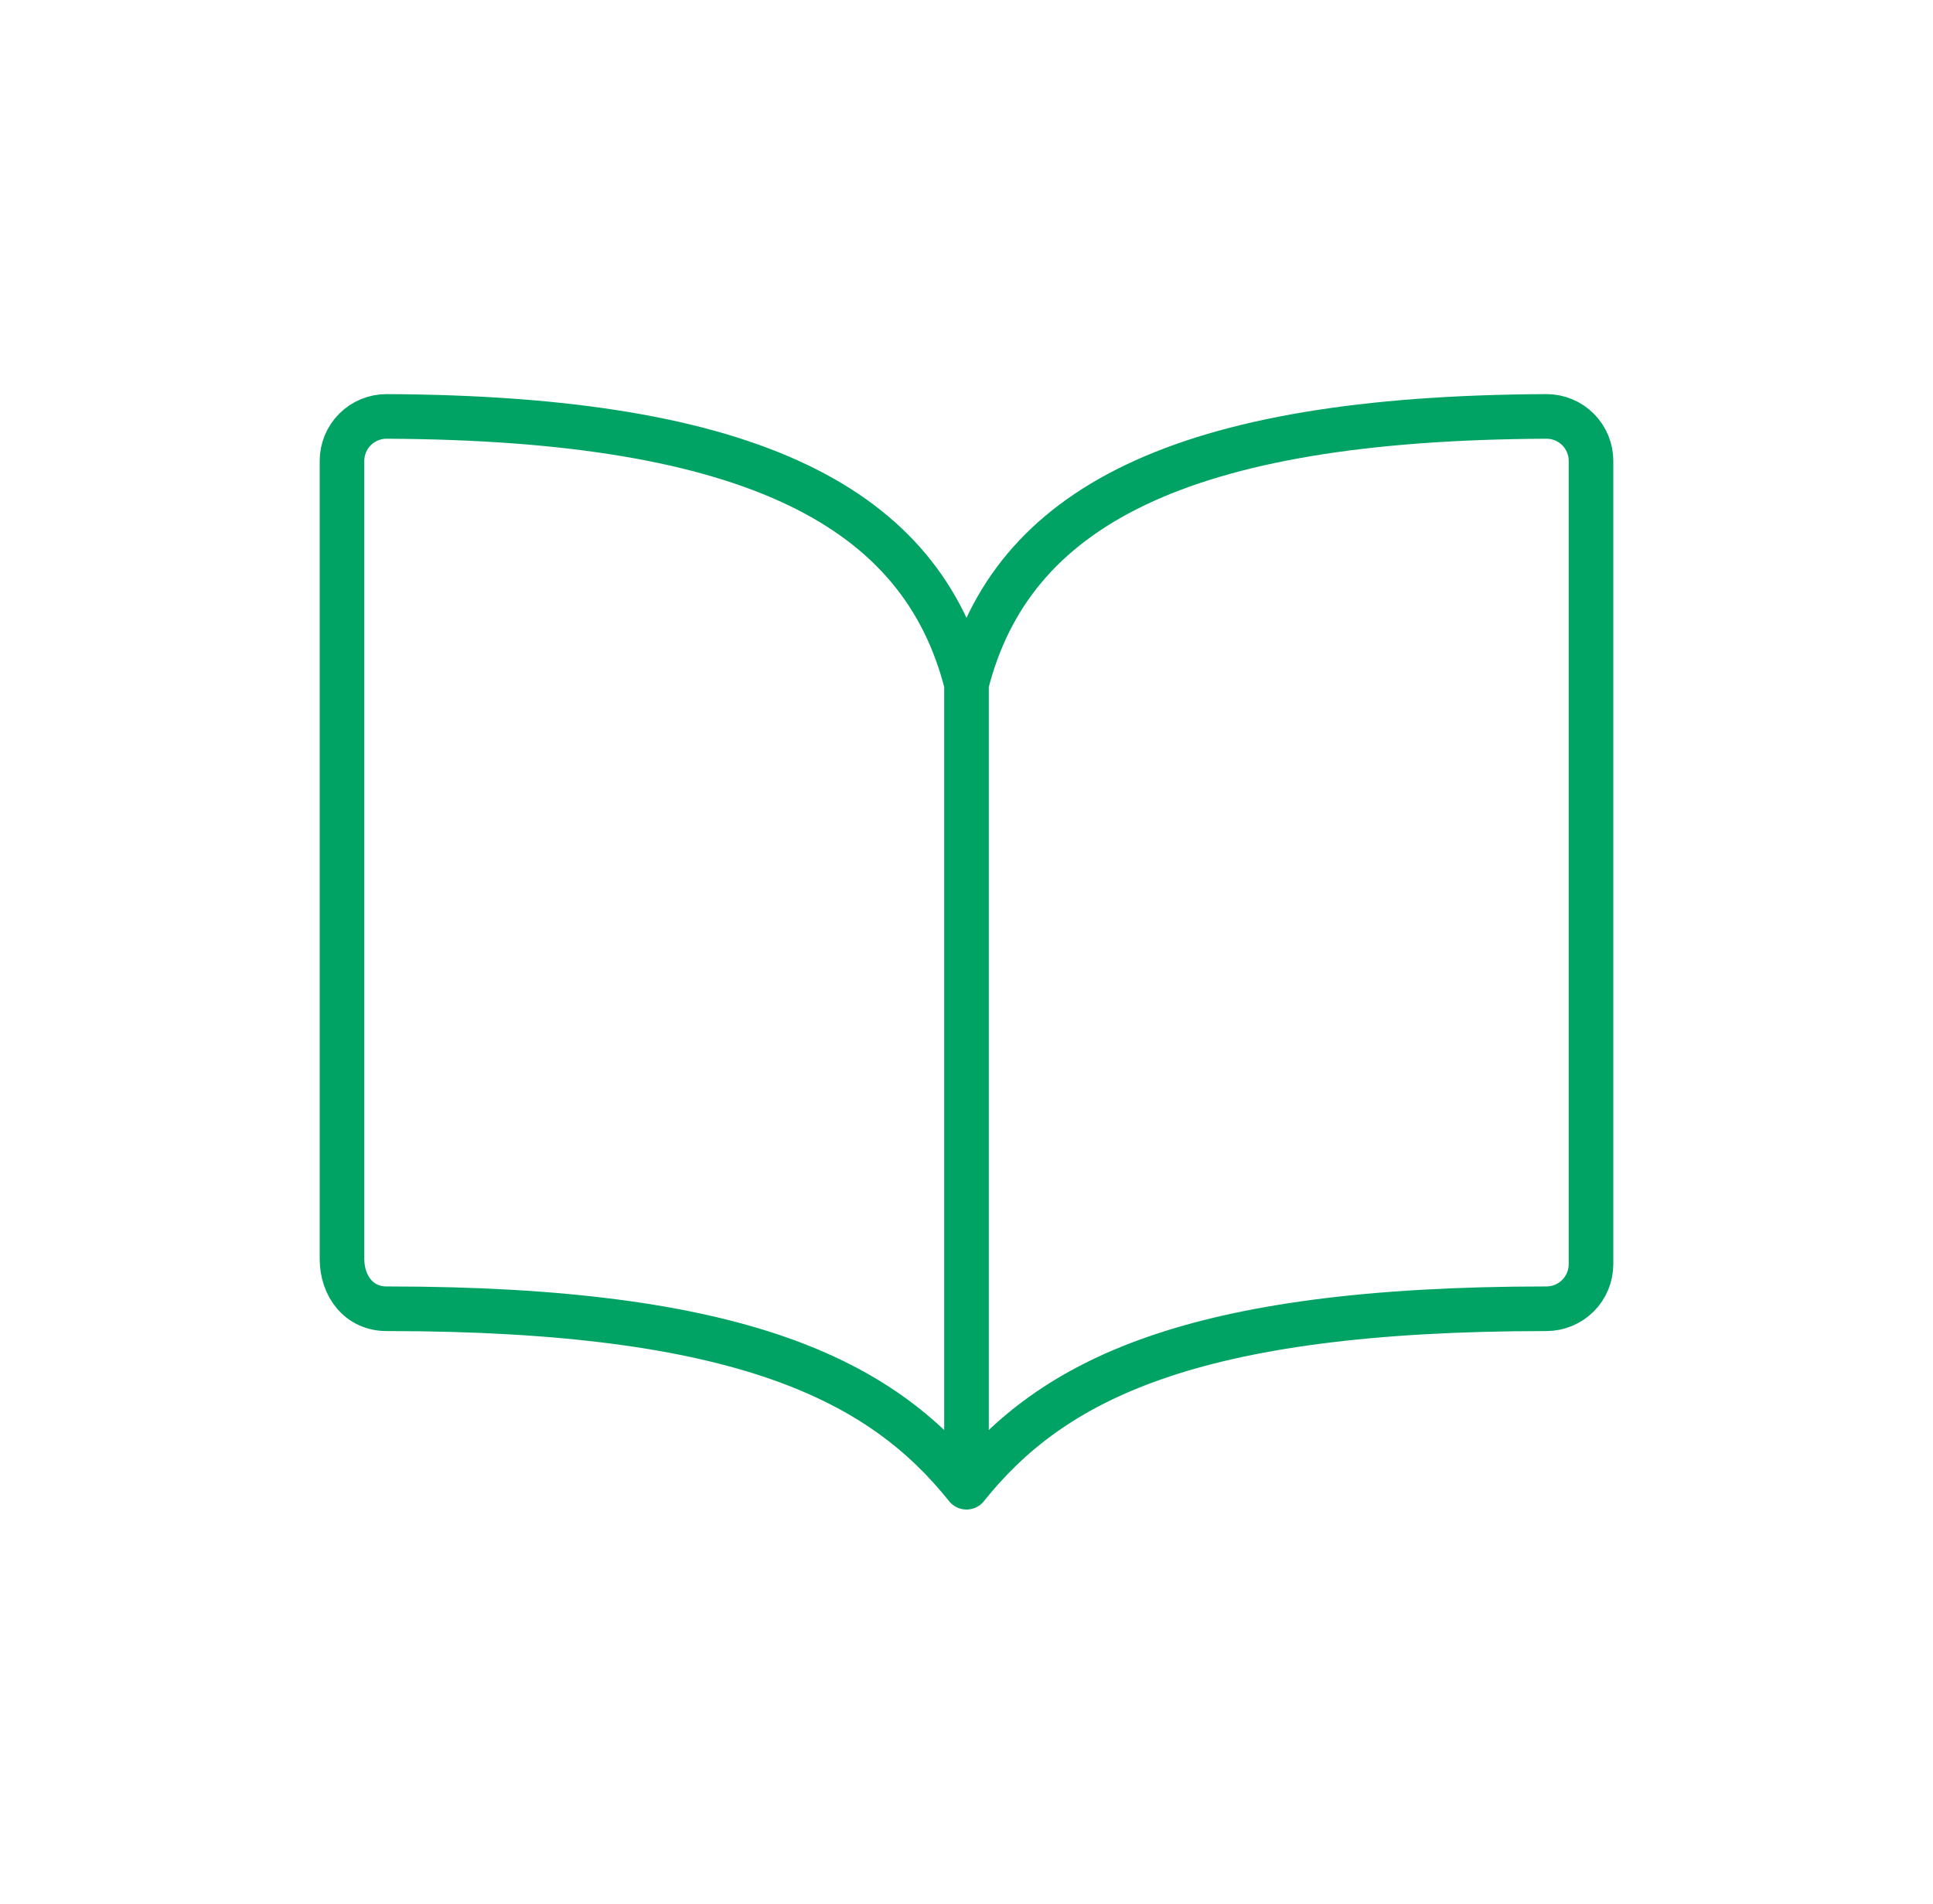 <svg xmlns="http://www.w3.org/2000/svg" width="65" height="64" viewBox="0 0 65 64" fill="none"><path d="M32.5 23C34 17.079 39.665 14.055 52 14C52.197 13.999 52.393 14.038 52.575 14.113C52.757 14.188 52.923 14.298 53.062 14.438C53.202 14.577 53.312 14.743 53.387 14.925C53.462 15.107 53.501 15.303 53.5 15.5V42.5C53.5 42.898 53.342 43.279 53.061 43.561C52.779 43.842 52.398 44 52 44C40 44 35.364 46.42 32.5 50M32.5 23C31 17.079 25.335 14.055 13 14C12.803 13.999 12.607 14.038 12.425 14.113C12.243 14.188 12.077 14.298 11.938 14.438C11.798 14.577 11.688 14.743 11.613 14.925C11.538 15.107 11.499 15.303 11.5 15.5V42.319C11.5 43.245 12.074 44 13 44C25 44 29.653 46.438 32.5 50M32.5 23V50" stroke="#00A364" stroke-width="1.5" stroke-linecap="round" stroke-linejoin="round"></path></svg>